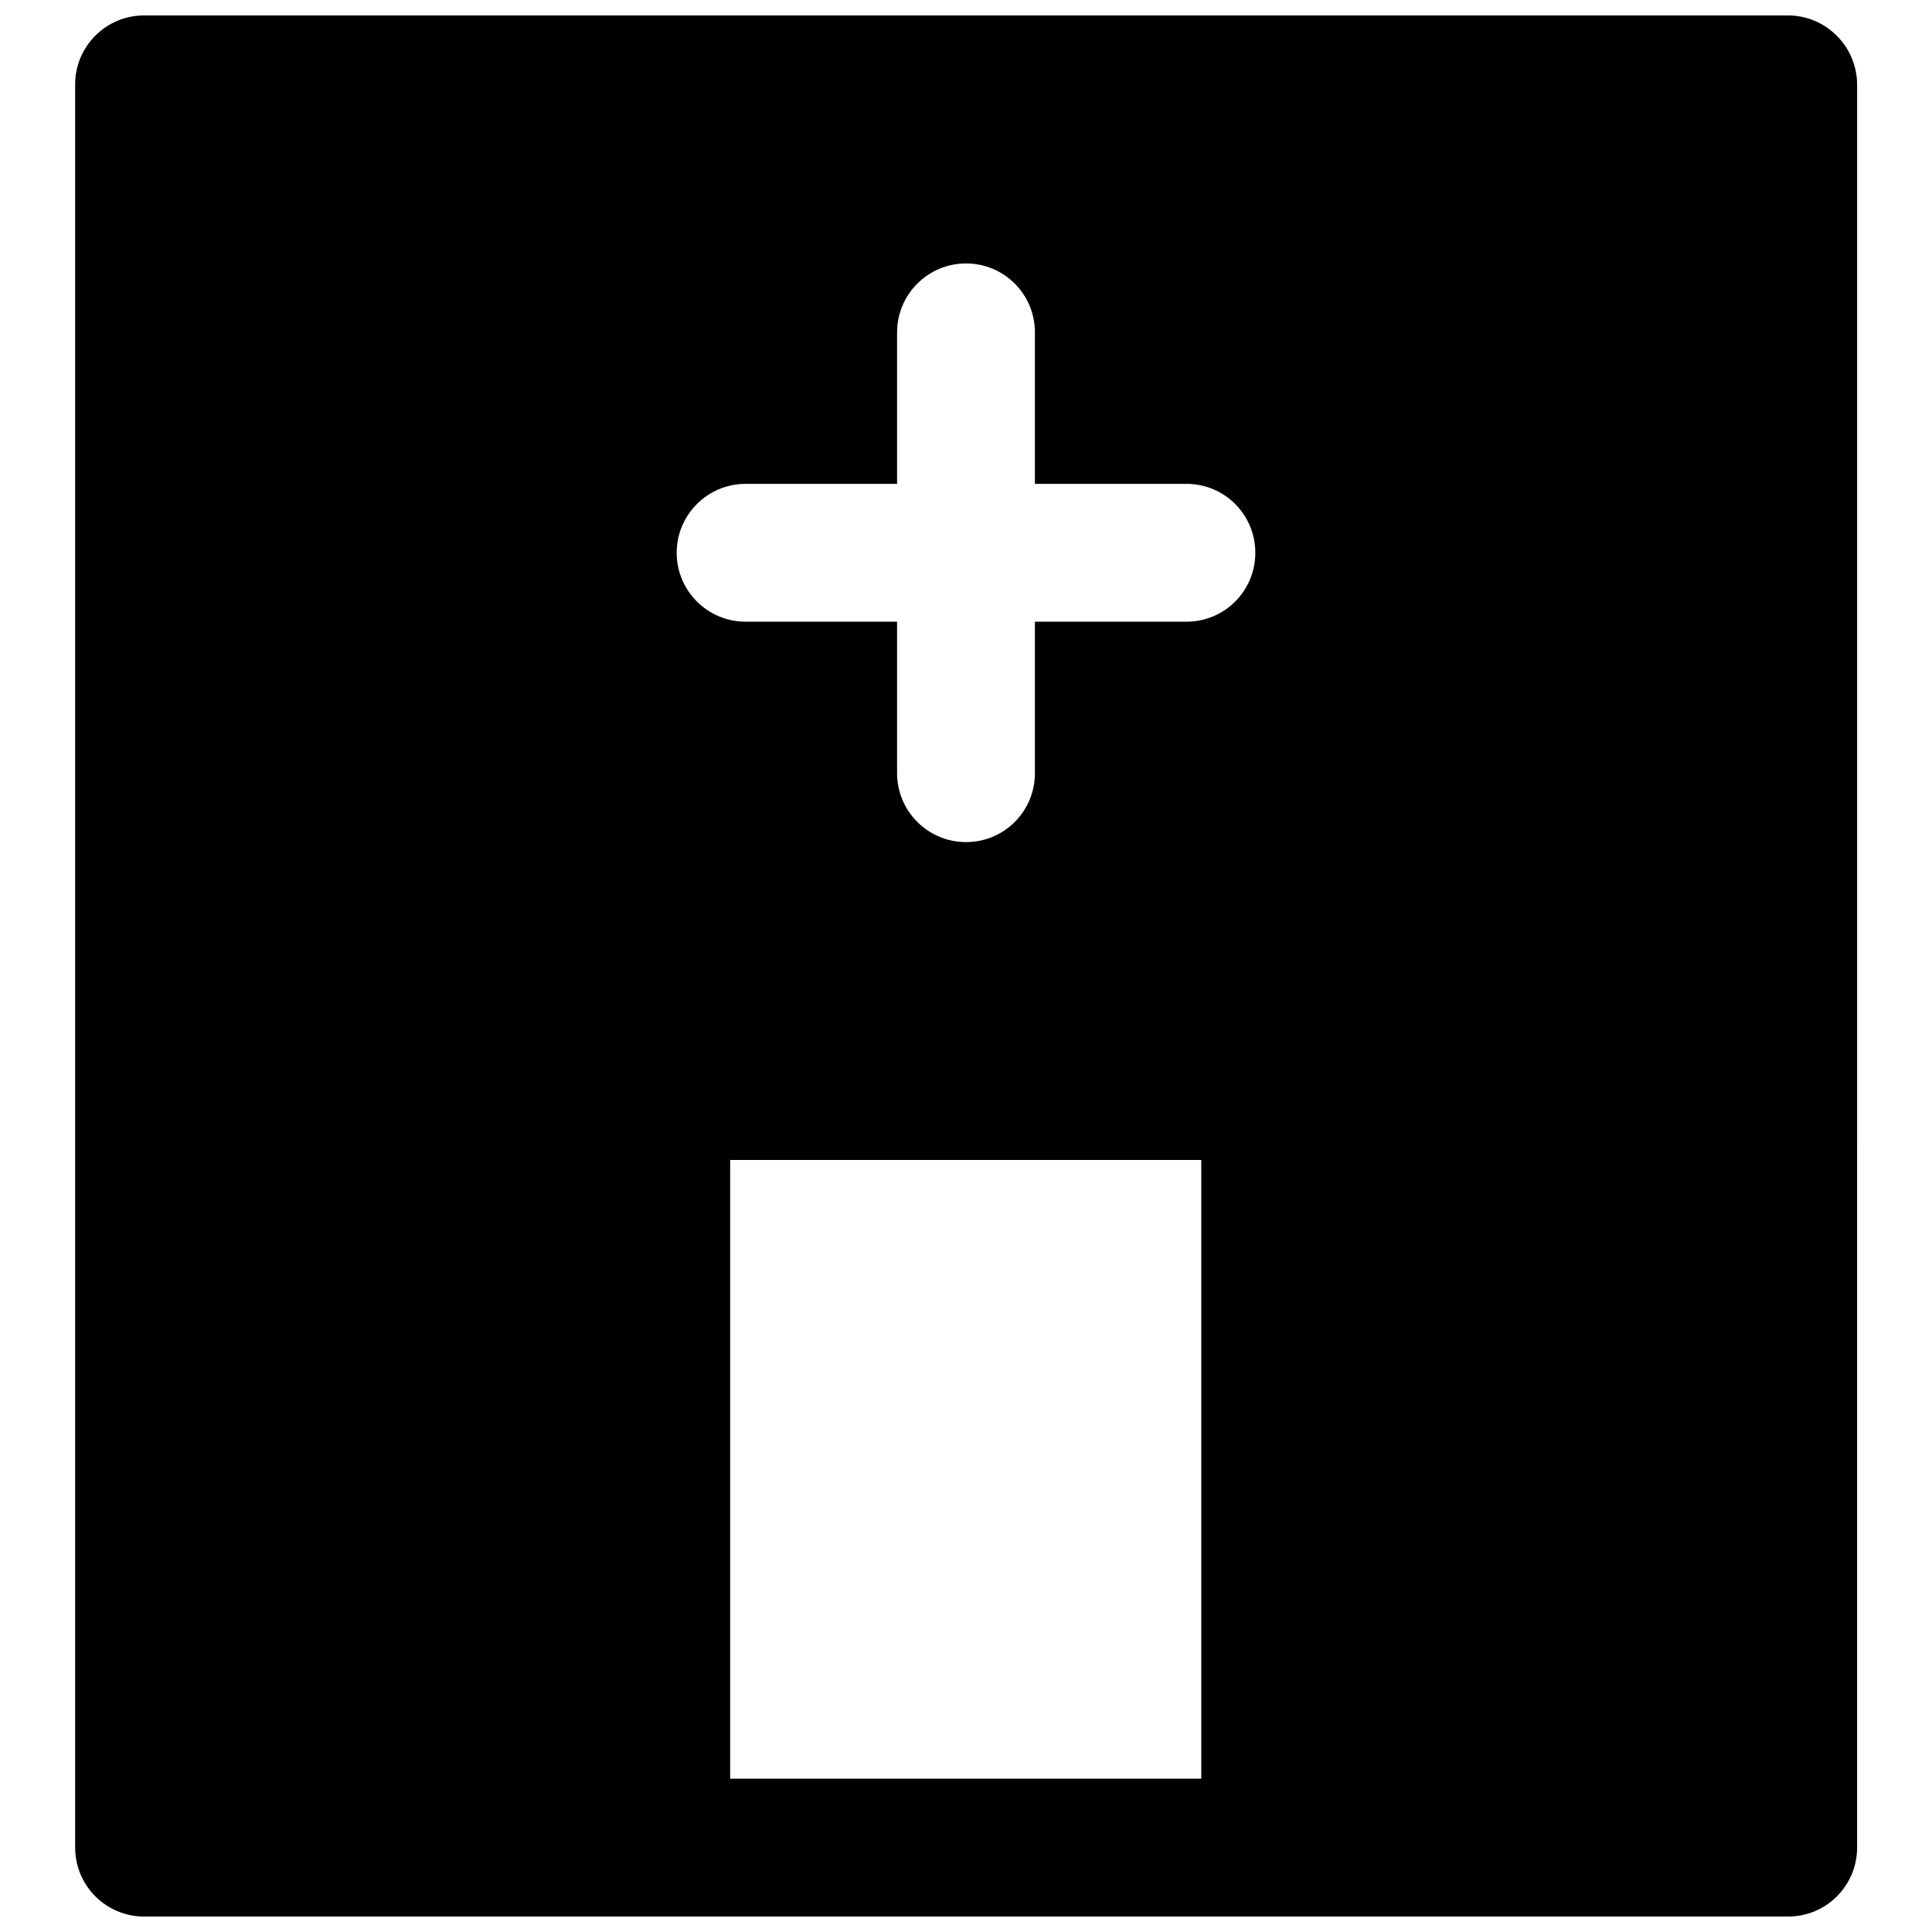 <?xml version="1.0" encoding="UTF-8"?>
<!-- Uploaded to: SVG Repo, www.svgrepo.com, Generator: SVG Repo Mixer Tools -->
<svg width="800px" height="800px" version="1.1" viewBox="144 144 512 512" xmlns="http://www.w3.org/2000/svg">
 <defs>
  <clipPath id="a">
   <path d="m163 148.09h474v503.81h-474z"/>
  </clipPath>
 </defs>
 <g clip-path="url(#a)">
  <path d="m617.82 148.09h-435.64c-10.078 0-18.262 8.188-18.262 18.262v467.29c0 10.078 8.188 18.262 18.262 18.262h435.71c10.078 0 18.262-8.188 18.262-18.262l0.004-467.29c-0.078-10.074-8.266-18.262-18.344-18.262zm-159.41 124.14c10.156 0 18.262 8.188 18.262 18.262 0 10.078-8.109 18.262-18.262 18.262h-40.148v40.148c0 10.078-8.109 18.262-18.262 18.262-10.078 0-18.262-8.188-18.262-18.262v-40.148h-40.148c-10.078 0-18.262-8.188-18.262-18.262 0-10.078 8.188-18.262 18.262-18.262h40.148v-40.148c0-10.078 8.188-18.262 18.262-18.262 10.156 0 18.262 8.188 18.262 18.262v40.148zm-120.91 179.17h124.85v163.97l-124.85 0.004z"/>
 </g>
</svg>